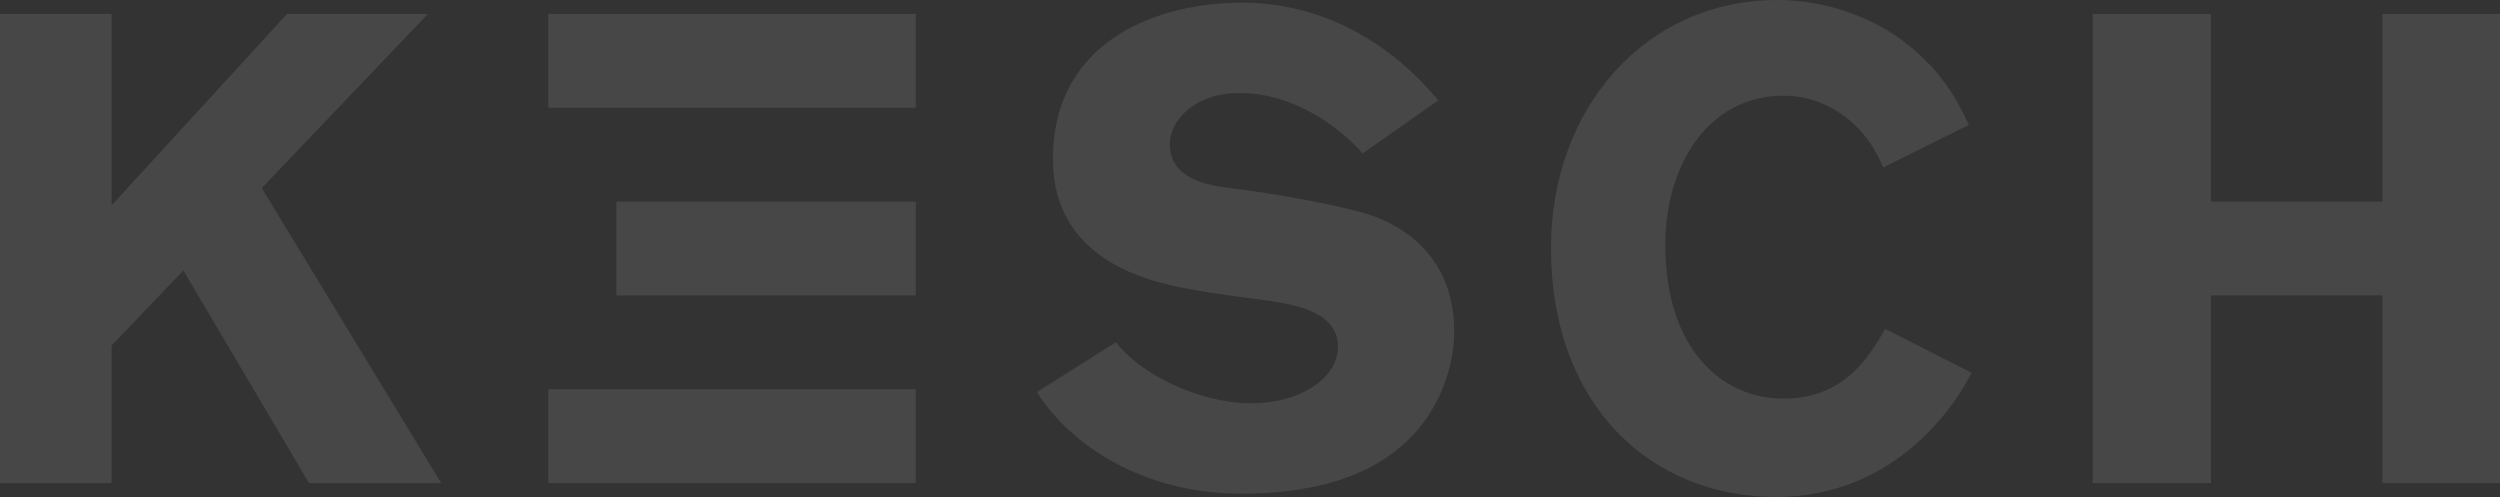 <?xml version="1.0" encoding="UTF-8"?>
<svg xmlns="http://www.w3.org/2000/svg" id="Ebene_1" viewBox="0 0 854.942 169.953">
  <rect x="0" y="0" width="854.942" height="169.953" fill="#333333" stroke="none"/>
  <defs>
    <style>.cls-1{fill-rule:evenodd;}.cls-1,.cls-2{fill:#fff;opacity:.1;stroke-width:0px;}</style>
  </defs>
  <rect class="cls-2" x="187.518" y="4.77" width="125.652" height="32.085"></rect>
  <rect class="cls-2" x="210.792" y="68.939" width="102.378" height="32.085"></rect>
  <rect class="cls-2" x="187.518" y="133.108" width="125.652" height="32.085"></rect>
  <polygon class="cls-1" points="0 165.192 38.172 165.192 38.172 118.159 62.711 92.484 105.661 165.192 150.868 165.192 89.524 64.308 146.33 4.77 98.158 4.77 38.172 70.216 38.172 4.77 0 4.77 0 165.192"></polygon>
  <path class="cls-1" d="m354.615,134.06c10.675,17.269,35.441,34.768,69.755,34.768,22.493,0,45.675-4.774,60.213-21.593,8.405-9.769,12.72-22.493,12.72-34.075,0-18.183-9.314-32.496-27.718-39.308-9.085-3.185-32.032-7.5-49.079-9.544-6.819-.913-20.45-2.731-20.45-15.006,0-7.725,7.953-17.494,23.856-17.494,17.726,0,33.632,10.911,42.042,20.68l25.895-18.174C477.766,17.269,455.043.914,424.595.914c-27.719,0-64.526,12.261-64.526,53.626,0,34.525,33.4,41.576,43.169,43.619,8.635,1.814,17.494,2.952,26.36,4.095,11.816,1.593,27.947,3.631,27.947,16.356,0,11.132-13.629,19.308-29.544,19.308-18.401,0-38.62-10.439-46.348-20.896l-27.038,17.04Z"></path>
  <path class="cls-1" d="m609.927,136.328c-21.584,0-40.442-17.494-40.442-52.708,0-26.817,14.538-50.899,40.442-50.899,6.592,0,14.313,1.818,22.043,7.955,7.042,5.908,9.769,11.357,12.041,16.581l29.31-14.538c-4.095-8.855-9.319-18.174-20.676-27.267-12.275-9.989-29.077-15.452-44.758-15.452-45.446,0-77.482,37.27-77.482,84.758,0,54.301,34.534,85.195,77.024,85.195,39.538,0,60.438-29.756,66.8-42.476l-29.535-15.006c-5.453,9.319-13.863,23.857-34.768,23.857Z"></path>
  <polygon class="cls-1" points="814.725 4.77 814.725 68.939 756.105 68.939 756.105 4.77 715.658 4.77 715.658 165.192 756.105 165.192 756.105 101.023 814.725 101.023 814.725 165.192 854.942 165.192 854.942 4.77 814.725 4.77"></polygon>
</svg>
